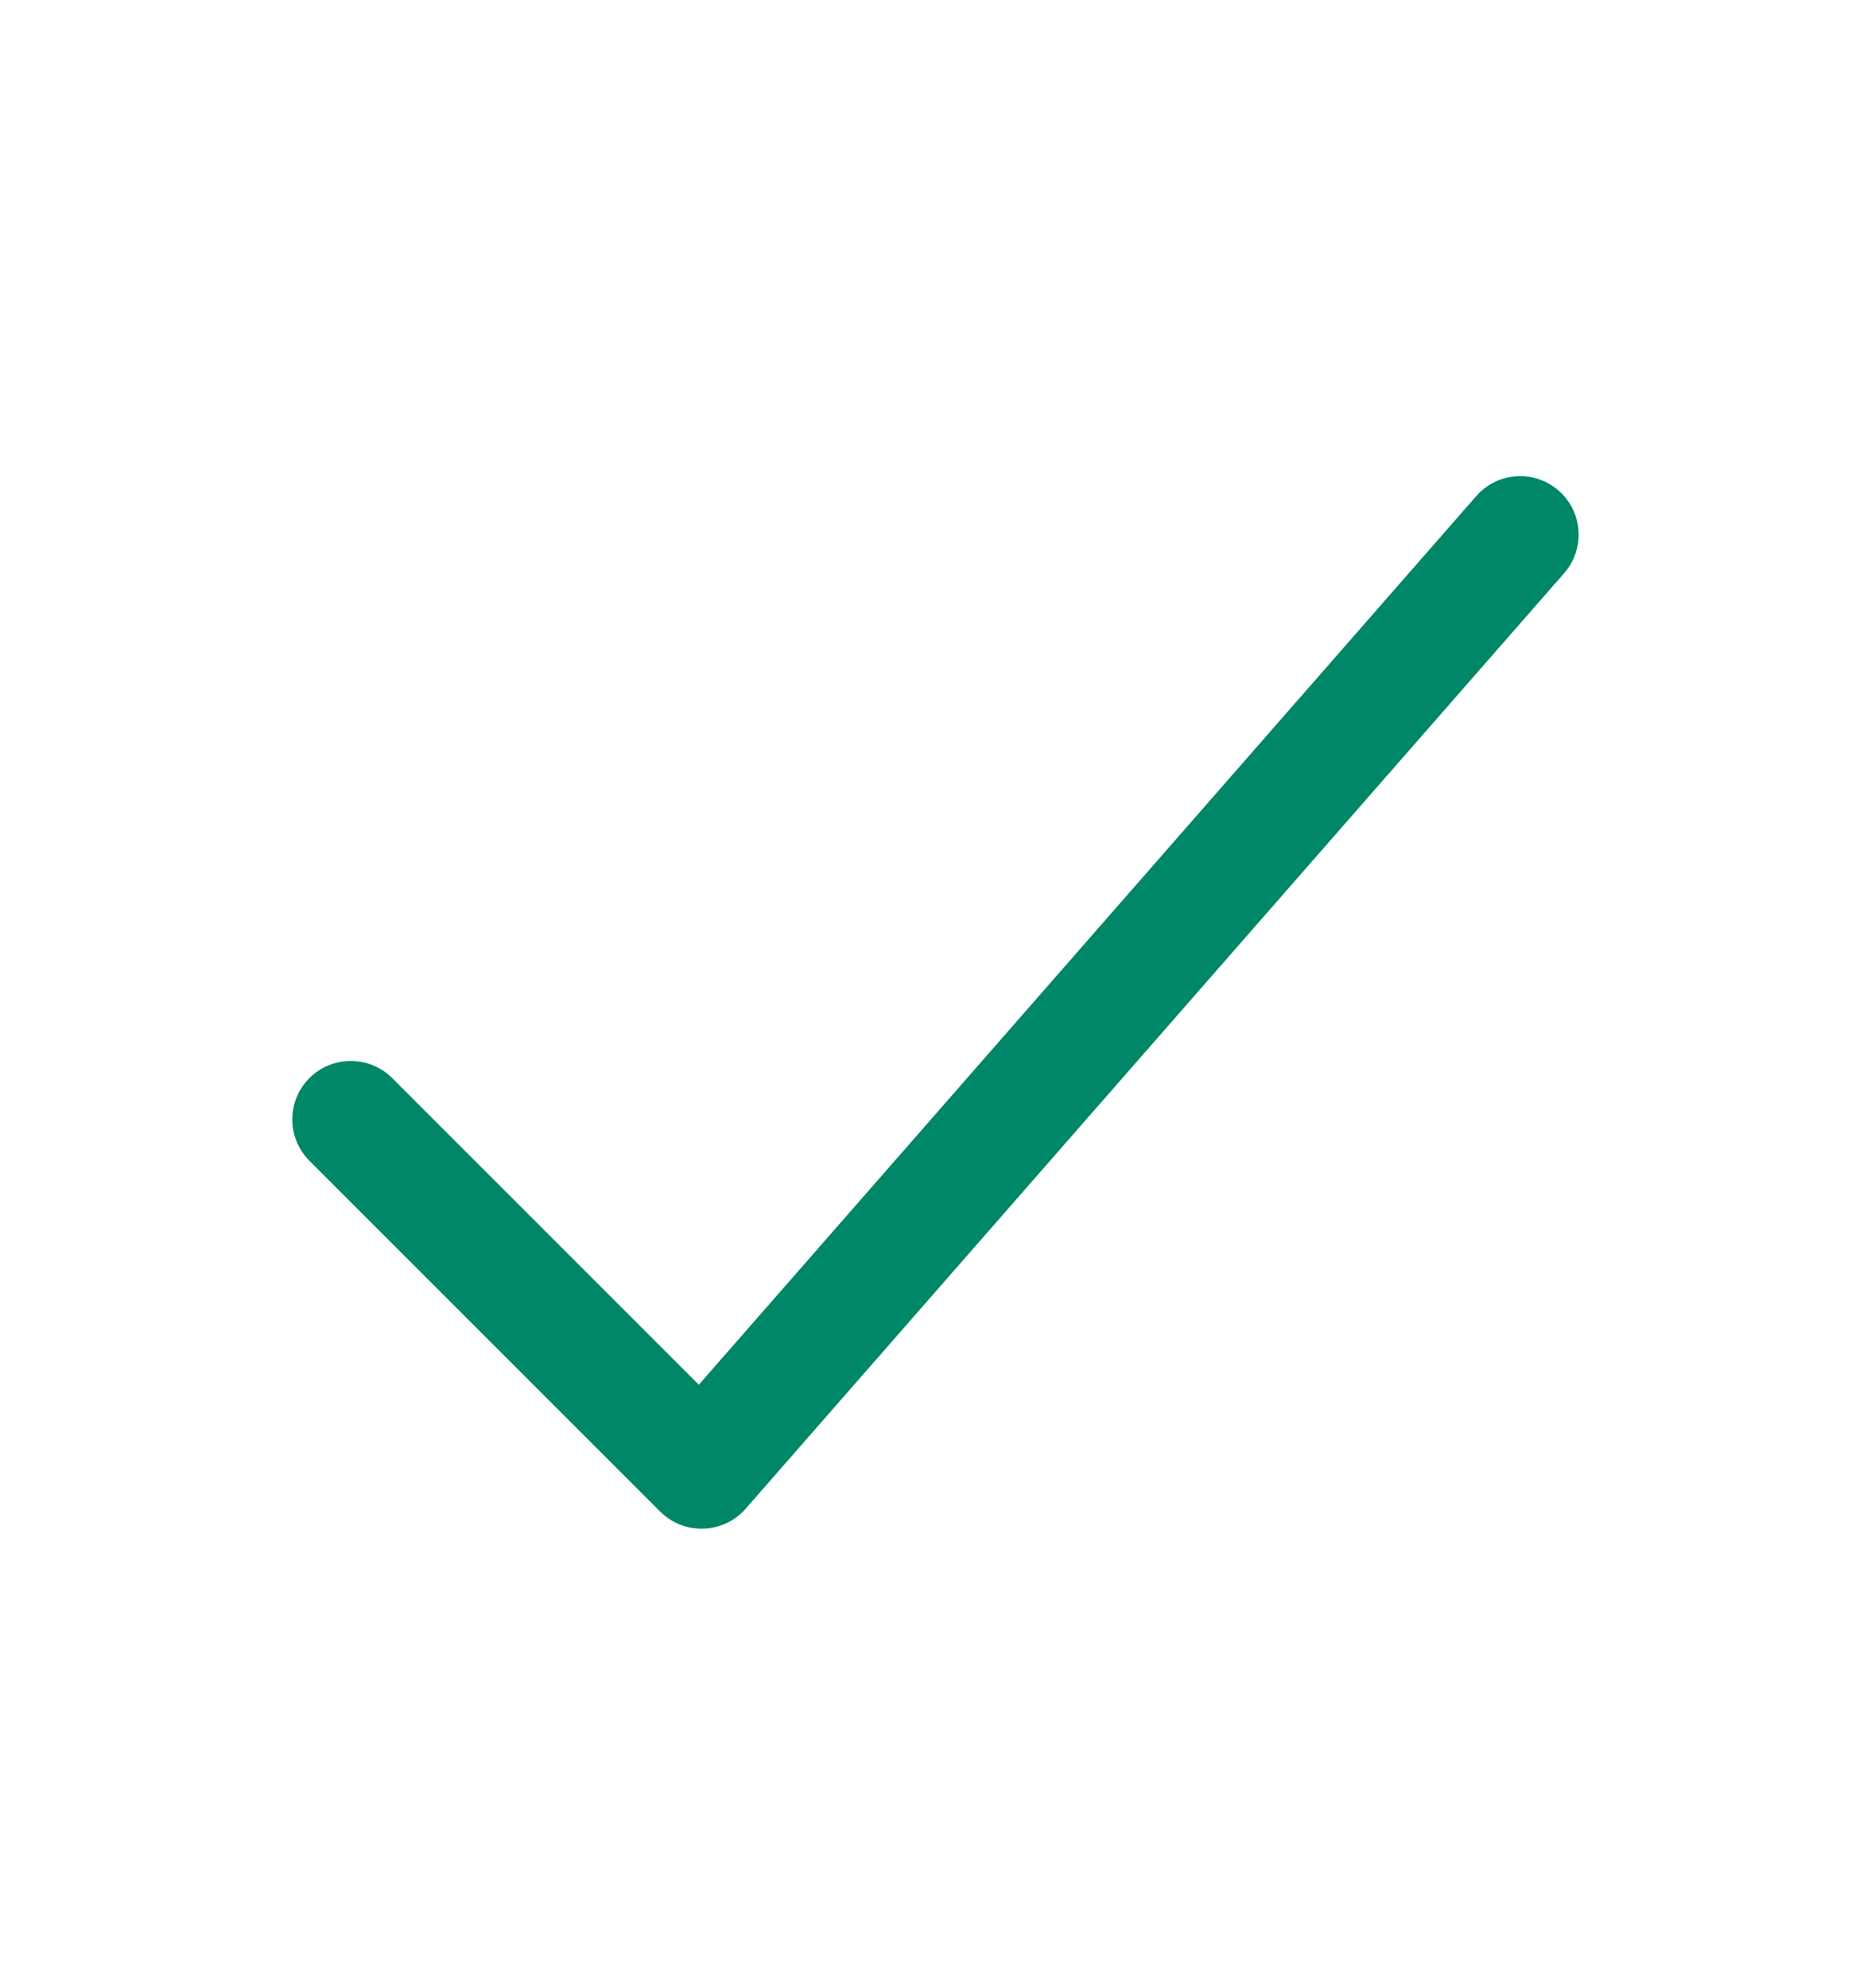 <svg width="16" height="17" viewBox="0 0 16 17" fill="none" xmlns="http://www.w3.org/2000/svg">
<path fill-rule="evenodd" clip-rule="evenodd" d="M13.329 4.195C13.537 4.377 13.558 4.693 13.376 4.901L6.376 12.901C6.285 13.005 6.155 13.066 6.017 13.071C5.878 13.076 5.744 13.023 5.646 12.925L2.646 9.925C2.451 9.73 2.451 9.413 2.646 9.218C2.842 9.023 3.158 9.023 3.354 9.218L5.976 11.84L12.624 4.242C12.806 4.034 13.121 4.013 13.329 4.195Z" fill="#008767"/>
</svg>
